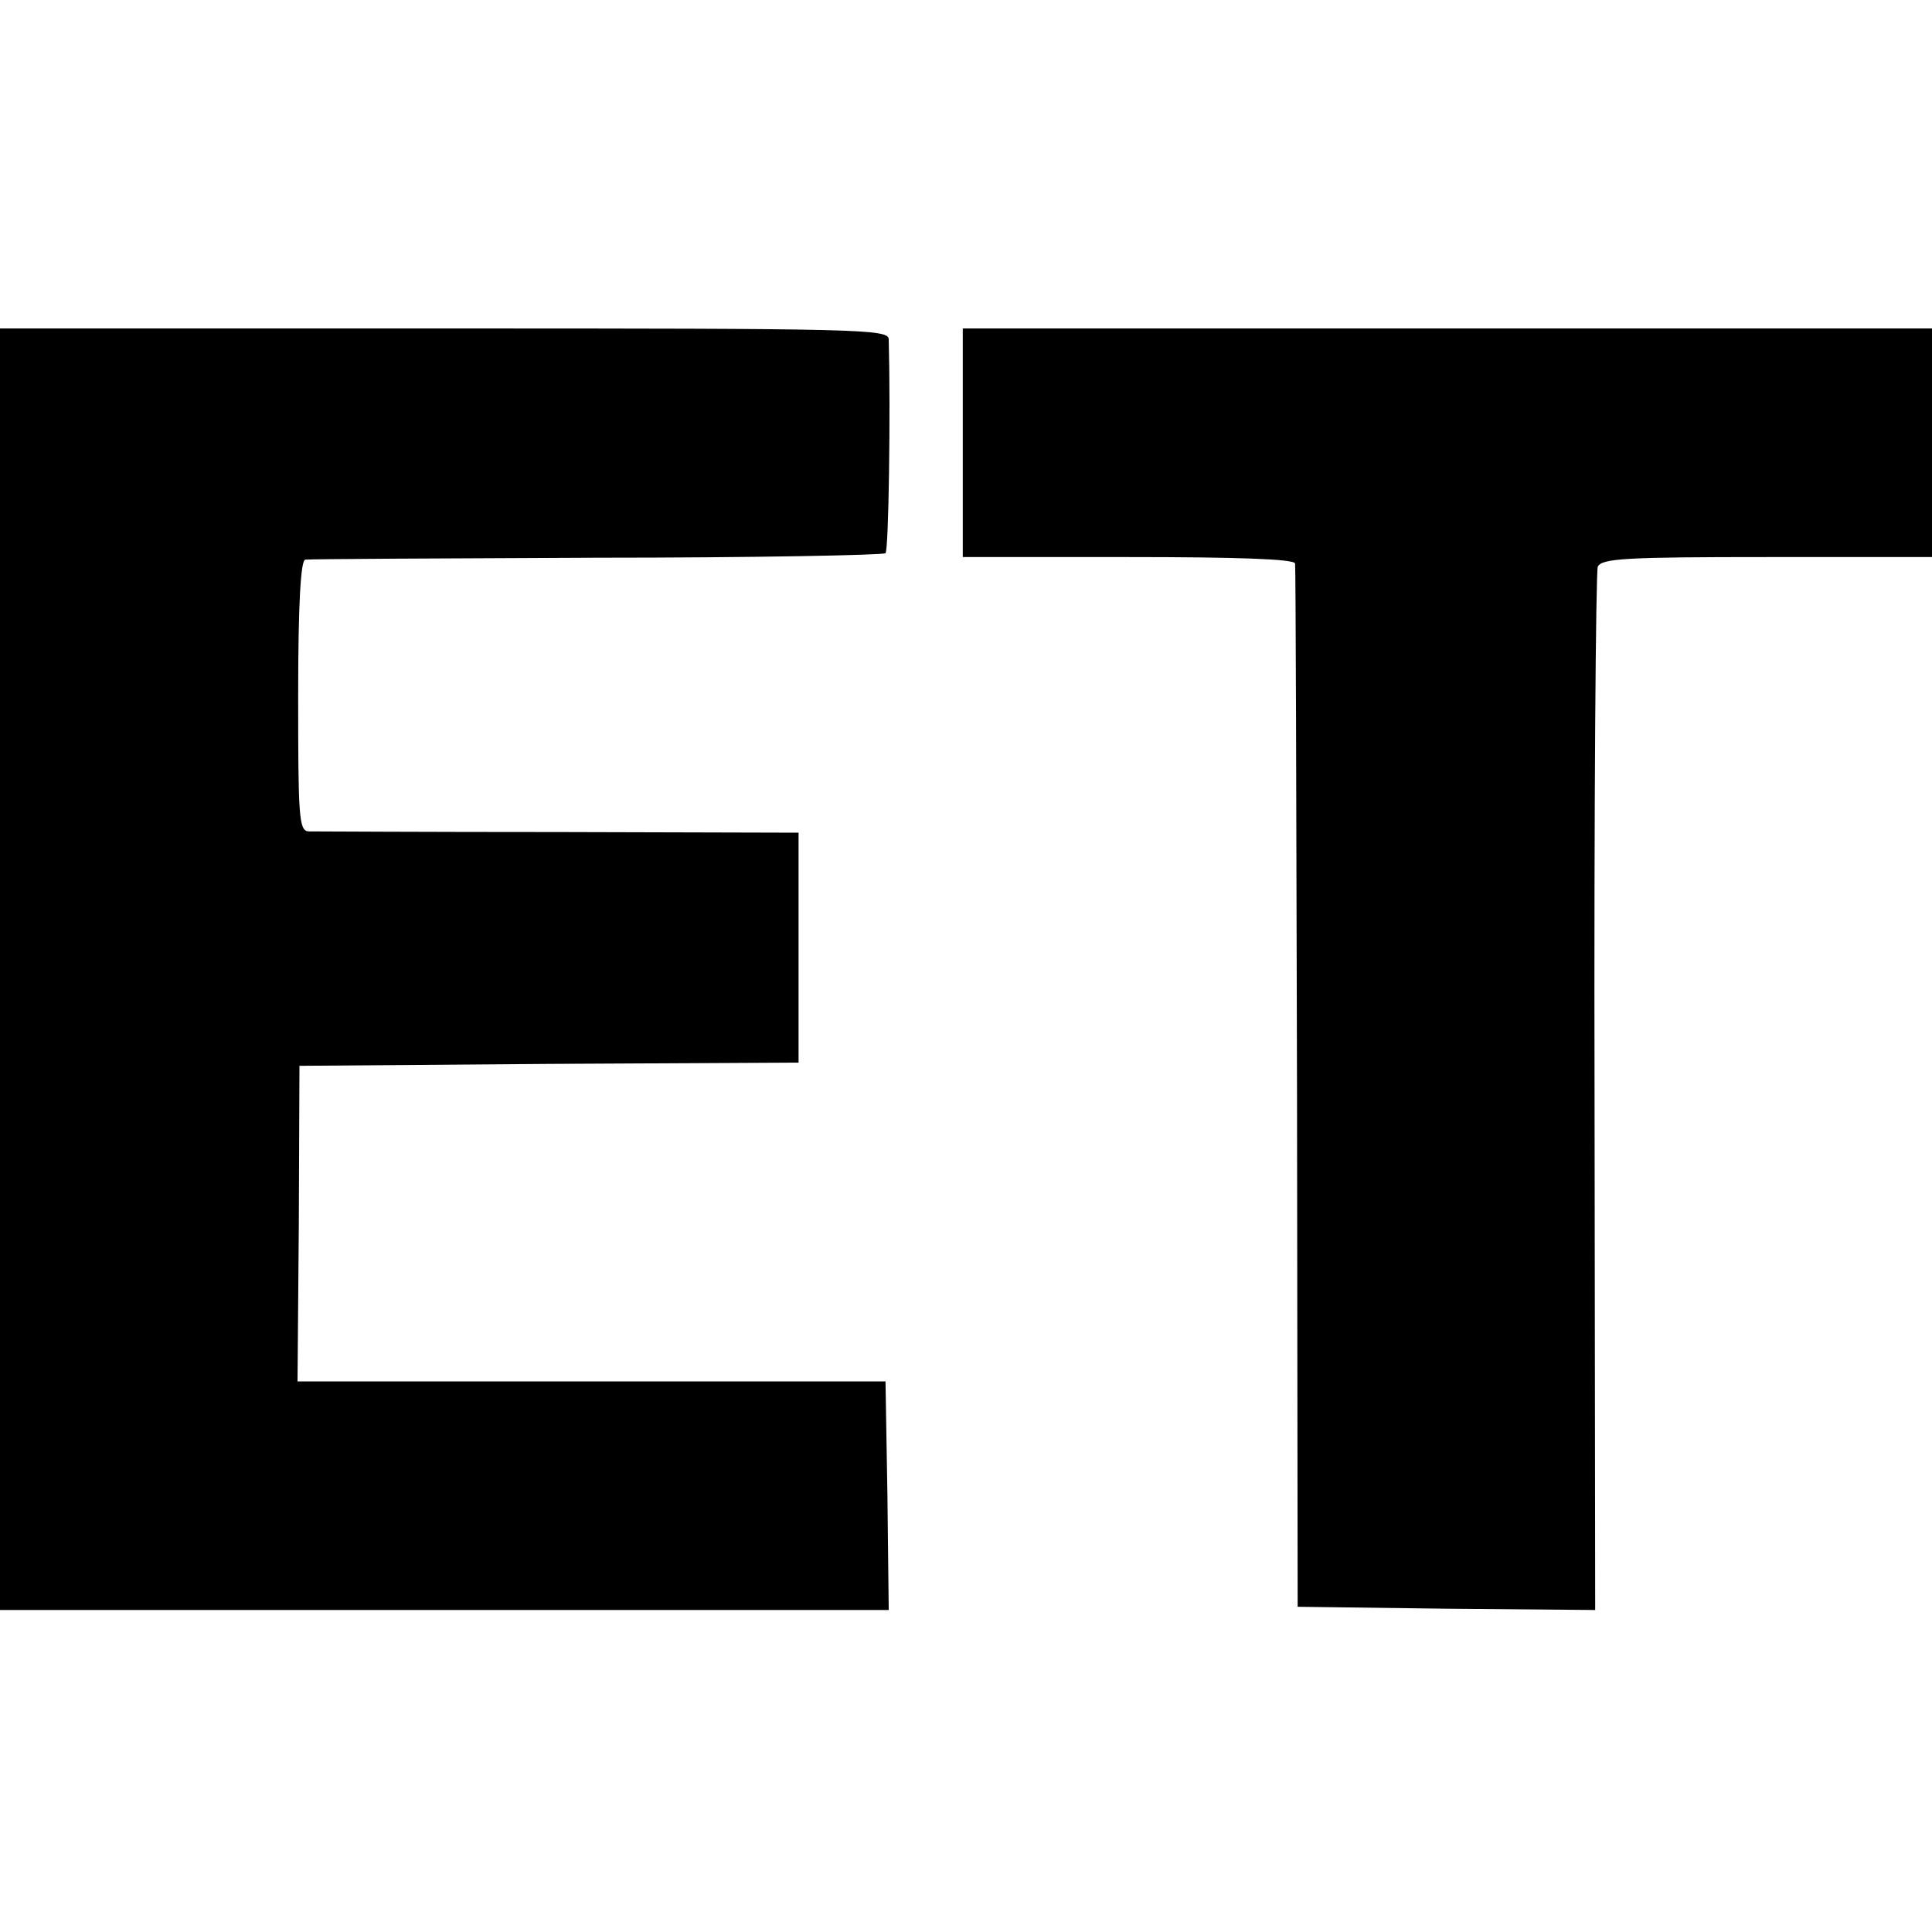 <?xml version="1.0" standalone="no"?>
<!DOCTYPE svg PUBLIC "-//W3C//DTD SVG 20010904//EN"
 "http://www.w3.org/TR/2001/REC-SVG-20010904/DTD/svg10.dtd">
<svg version="1.0" xmlns="http://www.w3.org/2000/svg"
 width="300pt" height="300pt" viewBox="0 0 300 300"
 preserveAspectRatio="xMidYMid meet">
<g transform="translate(0,300) scale(0.1,-0.1)"
fill="#000000" stroke="none">
<path d="M0 1495 l0 -995 690 0 690 0 -2 178 -3 177 -456 0 -457 0 2 245 1
245 388 3 387 2 0 179 0 178 -372 1 c-205 0 -380 1 -389 1 -15 1 -16 24 -16
211 0 144 4 210 11 211 6 1 210 2 453 3 243 0 444 4 448 7 5 5 8 221 5 332 0
16 -40 17 -690 17 l-690 0 0 -995z"/>
<path d="M1495 2313 l0 -178 258 0 c166 0 257 -3 258 -10 1 -5 2 -372 3 -815
l1 -805 231 -3 231 -2 -1 802 c-1 442 2 810 5 818 6 13 45 15 263 15 l256 0 0
177 0 178 -753 0 -752 0 0 -177z"/>
</g>
</svg>
